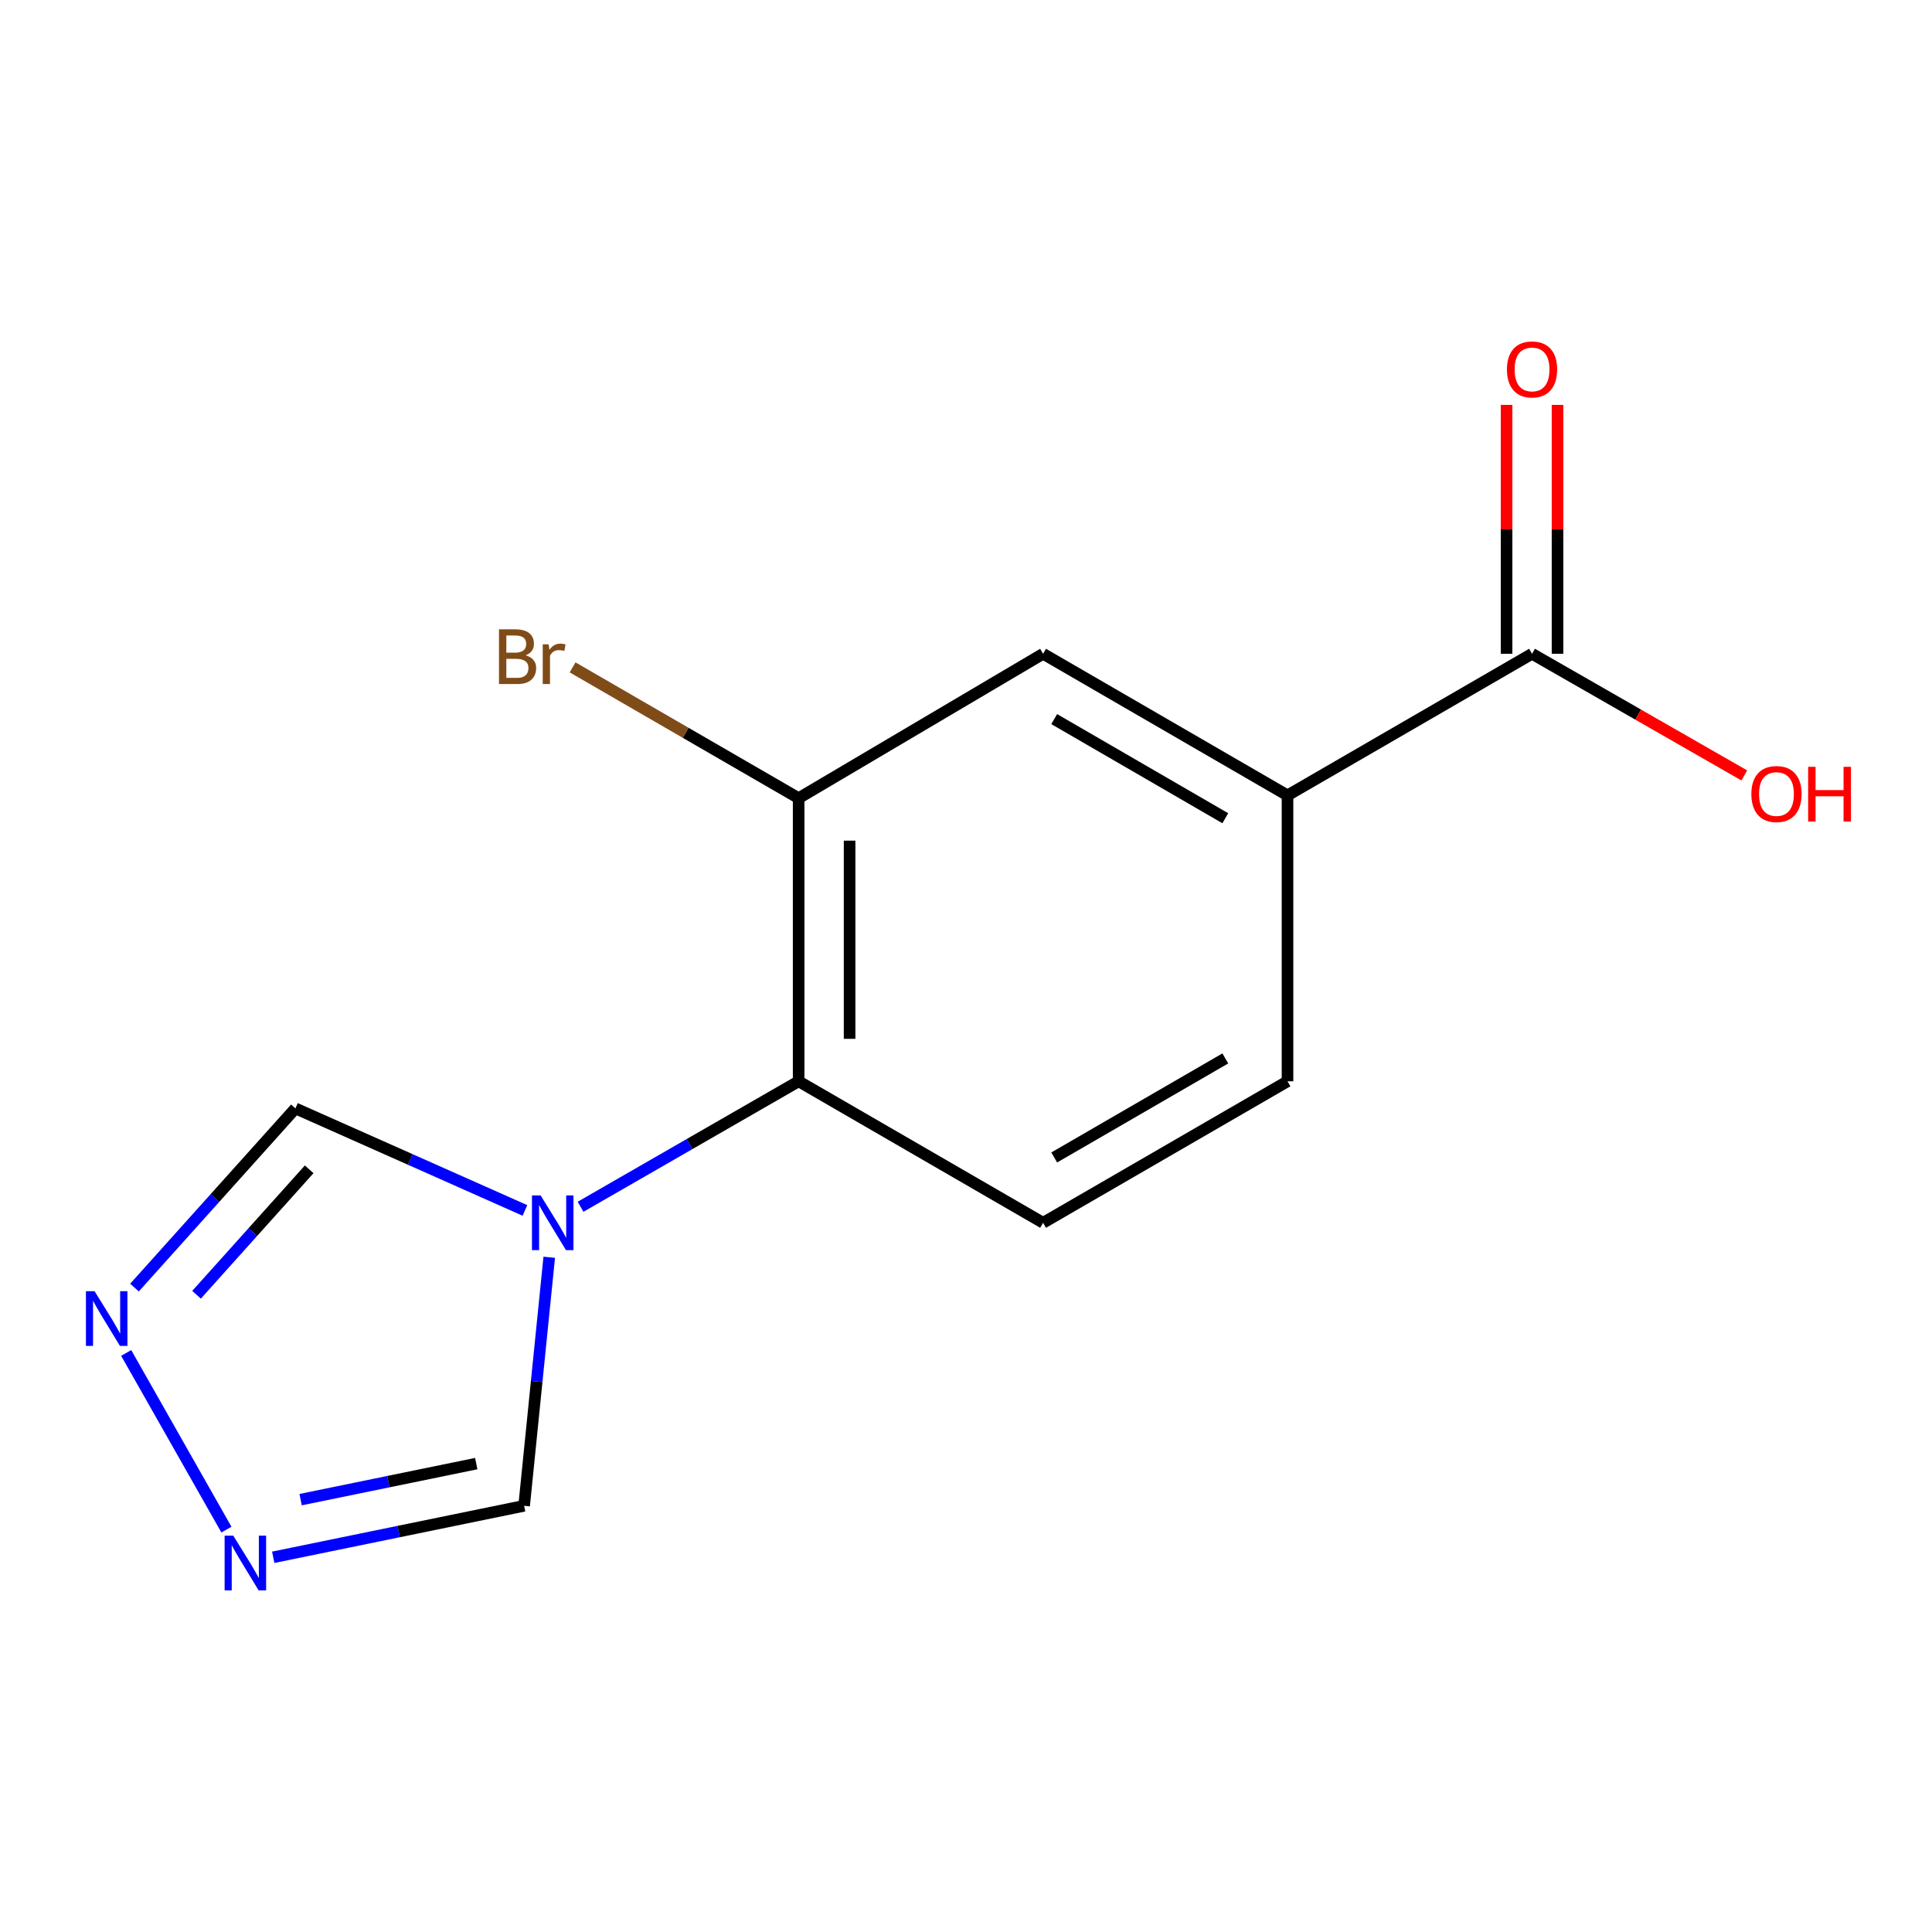 <?xml version='1.0' encoding='iso-8859-1'?>
<svg version='1.1' baseProfile='full'
              xmlns='http://www.w3.org/2000/svg'
                      xmlns:rdkit='http://www.rdkit.org/xml'
                      xmlns:xlink='http://www.w3.org/1999/xlink'
                  xml:space='preserve'
width='1000px' height='1000px' viewBox='0 0 1000 1000'>
<!-- END OF HEADER -->
<rect style='opacity:1.0;fill:#FFFFFF;stroke:none' width='1000' height='1000' x='0' y='0'> </rect>
<path class='bond-0' d='M 300.497,624.623 L 356.936,592.152' style='fill:none;fill-rule:evenodd;stroke:#0000FF;stroke-width:6px;stroke-linecap:butt;stroke-linejoin:miter;stroke-opacity:1' />
<path class='bond-0' d='M 356.936,592.152 L 413.374,559.68' style='fill:none;fill-rule:evenodd;stroke:#000000;stroke-width:6px;stroke-linecap:butt;stroke-linejoin:miter;stroke-opacity:1' />
<path class='bond-5' d='M 284.283,650.755 L 277.785,715.077' style='fill:none;fill-rule:evenodd;stroke:#0000FF;stroke-width:6px;stroke-linecap:butt;stroke-linejoin:miter;stroke-opacity:1' />
<path class='bond-5' d='M 277.785,715.077 L 271.287,779.398' style='fill:none;fill-rule:evenodd;stroke:#000000;stroke-width:6px;stroke-linecap:butt;stroke-linejoin:miter;stroke-opacity:1' />
<path class='bond-6' d='M 271.702,626.52 L 212.305,600.111' style='fill:none;fill-rule:evenodd;stroke:#0000FF;stroke-width:6px;stroke-linecap:butt;stroke-linejoin:miter;stroke-opacity:1' />
<path class='bond-6' d='M 212.305,600.111 L 152.907,573.703' style='fill:none;fill-rule:evenodd;stroke:#000000;stroke-width:6px;stroke-linecap:butt;stroke-linejoin:miter;stroke-opacity:1' />
<path class='bond-3' d='M 413.374,559.68 L 413.374,413.138' style='fill:none;fill-rule:evenodd;stroke:#000000;stroke-width:6px;stroke-linecap:butt;stroke-linejoin:miter;stroke-opacity:1' />
<path class='bond-3' d='M 439.749,537.699 L 439.749,435.119' style='fill:none;fill-rule:evenodd;stroke:#000000;stroke-width:6px;stroke-linecap:butt;stroke-linejoin:miter;stroke-opacity:1' />
<path class='bond-9' d='M 413.374,559.68 L 539.901,632.915' style='fill:none;fill-rule:evenodd;stroke:#000000;stroke-width:6px;stroke-linecap:butt;stroke-linejoin:miter;stroke-opacity:1' />
<path class='bond-1' d='M 69.612,666.455 L 111.26,620.079' style='fill:none;fill-rule:evenodd;stroke:#0000FF;stroke-width:6px;stroke-linecap:butt;stroke-linejoin:miter;stroke-opacity:1' />
<path class='bond-1' d='M 111.26,620.079 L 152.907,573.703' style='fill:none;fill-rule:evenodd;stroke:#000000;stroke-width:6px;stroke-linecap:butt;stroke-linejoin:miter;stroke-opacity:1' />
<path class='bond-1' d='M 101.73,670.165 L 130.883,637.702' style='fill:none;fill-rule:evenodd;stroke:#0000FF;stroke-width:6px;stroke-linecap:butt;stroke-linejoin:miter;stroke-opacity:1' />
<path class='bond-1' d='M 130.883,637.702 L 160.036,605.238' style='fill:none;fill-rule:evenodd;stroke:#000000;stroke-width:6px;stroke-linecap:butt;stroke-linejoin:miter;stroke-opacity:1' />
<path class='bond-14' d='M 65.314,700.282 L 117.194,791.726' style='fill:none;fill-rule:evenodd;stroke:#0000FF;stroke-width:6px;stroke-linecap:butt;stroke-linejoin:miter;stroke-opacity:1' />
<path class='bond-2' d='M 141.423,806.051 L 206.355,792.725' style='fill:none;fill-rule:evenodd;stroke:#0000FF;stroke-width:6px;stroke-linecap:butt;stroke-linejoin:miter;stroke-opacity:1' />
<path class='bond-2' d='M 206.355,792.725 L 271.287,779.398' style='fill:none;fill-rule:evenodd;stroke:#000000;stroke-width:6px;stroke-linecap:butt;stroke-linejoin:miter;stroke-opacity:1' />
<path class='bond-2' d='M 155.6,776.217 L 201.052,766.888' style='fill:none;fill-rule:evenodd;stroke:#0000FF;stroke-width:6px;stroke-linecap:butt;stroke-linejoin:miter;stroke-opacity:1' />
<path class='bond-2' d='M 201.052,766.888 L 246.504,757.56' style='fill:none;fill-rule:evenodd;stroke:#000000;stroke-width:6px;stroke-linecap:butt;stroke-linejoin:miter;stroke-opacity:1' />
<path class='bond-8' d='M 413.374,413.138 L 539.901,338.394' style='fill:none;fill-rule:evenodd;stroke:#000000;stroke-width:6px;stroke-linecap:butt;stroke-linejoin:miter;stroke-opacity:1' />
<path class='bond-12' d='M 413.374,413.138 L 354.874,379.285' style='fill:none;fill-rule:evenodd;stroke:#000000;stroke-width:6px;stroke-linecap:butt;stroke-linejoin:miter;stroke-opacity:1' />
<path class='bond-12' d='M 354.874,379.285 L 296.374,345.433' style='fill:none;fill-rule:evenodd;stroke:#7F4C19;stroke-width:6px;stroke-linecap:butt;stroke-linejoin:miter;stroke-opacity:1' />
<path class='bond-4' d='M 792.983,338.394 L 666.413,411.687' style='fill:none;fill-rule:evenodd;stroke:#000000;stroke-width:6px;stroke-linecap:butt;stroke-linejoin:miter;stroke-opacity:1' />
<path class='bond-11' d='M 806.171,338.394 L 806.171,273.985' style='fill:none;fill-rule:evenodd;stroke:#000000;stroke-width:6px;stroke-linecap:butt;stroke-linejoin:miter;stroke-opacity:1' />
<path class='bond-11' d='M 806.171,273.985 L 806.171,209.576' style='fill:none;fill-rule:evenodd;stroke:#FF0000;stroke-width:6px;stroke-linecap:butt;stroke-linejoin:miter;stroke-opacity:1' />
<path class='bond-11' d='M 779.796,338.394 L 779.796,273.985' style='fill:none;fill-rule:evenodd;stroke:#000000;stroke-width:6px;stroke-linecap:butt;stroke-linejoin:miter;stroke-opacity:1' />
<path class='bond-11' d='M 779.796,273.985 L 779.796,209.576' style='fill:none;fill-rule:evenodd;stroke:#FF0000;stroke-width:6px;stroke-linecap:butt;stroke-linejoin:miter;stroke-opacity:1' />
<path class='bond-13' d='M 792.983,338.394 L 847.916,369.882' style='fill:none;fill-rule:evenodd;stroke:#000000;stroke-width:6px;stroke-linecap:butt;stroke-linejoin:miter;stroke-opacity:1' />
<path class='bond-13' d='M 847.916,369.882 L 902.849,401.37' style='fill:none;fill-rule:evenodd;stroke:#FF0000;stroke-width:6px;stroke-linecap:butt;stroke-linejoin:miter;stroke-opacity:1' />
<path class='bond-7' d='M 666.413,411.687 L 666.413,559.68' style='fill:none;fill-rule:evenodd;stroke:#000000;stroke-width:6px;stroke-linecap:butt;stroke-linejoin:miter;stroke-opacity:1' />
<path class='bond-15' d='M 666.413,411.687 L 539.901,338.394' style='fill:none;fill-rule:evenodd;stroke:#000000;stroke-width:6px;stroke-linecap:butt;stroke-linejoin:miter;stroke-opacity:1' />
<path class='bond-15' d='M 634.214,423.515 L 545.656,372.21' style='fill:none;fill-rule:evenodd;stroke:#000000;stroke-width:6px;stroke-linecap:butt;stroke-linejoin:miter;stroke-opacity:1' />
<path class='bond-10' d='M 539.901,632.915 L 666.413,559.68' style='fill:none;fill-rule:evenodd;stroke:#000000;stroke-width:6px;stroke-linecap:butt;stroke-linejoin:miter;stroke-opacity:1' />
<path class='bond-10' d='M 545.664,599.103 L 634.222,547.839' style='fill:none;fill-rule:evenodd;stroke:#000000;stroke-width:6px;stroke-linecap:butt;stroke-linejoin:miter;stroke-opacity:1' />
<path  class='atom-0' d='M 279.826 618.755
L 289.106 633.755
Q 290.026 635.235, 291.506 637.915
Q 292.986 640.595, 293.066 640.755
L 293.066 618.755
L 296.826 618.755
L 296.826 647.075
L 292.946 647.075
L 282.986 630.675
Q 281.826 628.755, 280.586 626.555
Q 279.386 624.355, 279.026 623.675
L 279.026 647.075
L 275.346 647.075
L 275.346 618.755
L 279.826 618.755
' fill='#0000FF'/>
<path  class='atom-2' d='M 48.957 668.325
L 58.237 683.325
Q 59.157 684.805, 60.637 687.485
Q 62.117 690.165, 62.197 690.325
L 62.197 668.325
L 65.957 668.325
L 65.957 696.645
L 62.077 696.645
L 52.117 680.245
Q 50.957 678.325, 49.717 676.125
Q 48.517 673.925, 48.157 673.245
L 48.157 696.645
L 44.477 696.645
L 44.477 668.325
L 48.957 668.325
' fill='#0000FF'/>
<path  class='atom-3' d='M 120.741 794.851
L 130.021 809.851
Q 130.941 811.331, 132.421 814.011
Q 133.901 816.691, 133.981 816.851
L 133.981 794.851
L 137.741 794.851
L 137.741 823.171
L 133.861 823.171
L 123.901 806.771
Q 122.741 804.851, 121.501 802.651
Q 120.301 800.451, 119.941 799.771
L 119.941 823.171
L 116.261 823.171
L 116.261 794.851
L 120.741 794.851
' fill='#0000FF'/>
<path  class='atom-12' d='M 779.983 191.214
Q 779.983 184.414, 783.343 180.614
Q 786.703 176.814, 792.983 176.814
Q 799.263 176.814, 802.623 180.614
Q 805.983 184.414, 805.983 191.214
Q 805.983 198.094, 802.583 202.014
Q 799.183 205.894, 792.983 205.894
Q 786.743 205.894, 783.343 202.014
Q 779.983 198.134, 779.983 191.214
M 792.983 202.694
Q 797.303 202.694, 799.623 199.814
Q 801.983 196.894, 801.983 191.214
Q 801.983 185.654, 799.623 182.854
Q 797.303 180.014, 792.983 180.014
Q 788.663 180.014, 786.303 182.814
Q 783.983 185.614, 783.983 191.214
Q 783.983 196.934, 786.303 199.814
Q 788.663 202.694, 792.983 202.694
' fill='#FF0000'/>
<path  class='atom-13' d='M 272.038 339.184
Q 274.758 339.944, 276.118 341.624
Q 277.518 343.264, 277.518 345.704
Q 277.518 349.624, 274.998 351.864
Q 272.518 354.064, 267.798 354.064
L 258.278 354.064
L 258.278 325.744
L 266.638 325.744
Q 271.478 325.744, 273.918 327.704
Q 276.358 329.664, 276.358 333.264
Q 276.358 337.544, 272.038 339.184
M 262.078 328.944
L 262.078 337.824
L 266.638 337.824
Q 269.438 337.824, 270.878 336.704
Q 272.358 335.544, 272.358 333.264
Q 272.358 328.944, 266.638 328.944
L 262.078 328.944
M 267.798 350.864
Q 270.558 350.864, 272.038 349.544
Q 273.518 348.224, 273.518 345.704
Q 273.518 343.384, 271.878 342.224
Q 270.278 341.024, 267.198 341.024
L 262.078 341.024
L 262.078 350.864
L 267.798 350.864
' fill='#7F4C19'/>
<path  class='atom-13' d='M 283.958 333.504
L 284.398 336.344
Q 286.558 333.144, 290.078 333.144
Q 291.198 333.144, 292.718 333.544
L 292.118 336.904
Q 290.398 336.504, 289.438 336.504
Q 287.758 336.504, 286.638 337.184
Q 285.558 337.824, 284.678 339.384
L 284.678 354.064
L 280.918 354.064
L 280.918 333.504
L 283.958 333.504
' fill='#7F4C19'/>
<path  class='atom-14' d='M 906.495 410.991
Q 906.495 404.191, 909.855 400.391
Q 913.215 396.591, 919.495 396.591
Q 925.775 396.591, 929.135 400.391
Q 932.495 404.191, 932.495 410.991
Q 932.495 417.871, 929.095 421.791
Q 925.695 425.671, 919.495 425.671
Q 913.255 425.671, 909.855 421.791
Q 906.495 417.911, 906.495 410.991
M 919.495 422.471
Q 923.815 422.471, 926.135 419.591
Q 928.495 416.671, 928.495 410.991
Q 928.495 405.431, 926.135 402.631
Q 923.815 399.791, 919.495 399.791
Q 915.175 399.791, 912.815 402.591
Q 910.495 405.391, 910.495 410.991
Q 910.495 416.711, 912.815 419.591
Q 915.175 422.471, 919.495 422.471
' fill='#FF0000'/>
<path  class='atom-14' d='M 935.895 396.911
L 939.735 396.911
L 939.735 408.951
L 954.215 408.951
L 954.215 396.911
L 958.055 396.911
L 958.055 425.231
L 954.215 425.231
L 954.215 412.151
L 939.735 412.151
L 939.735 425.231
L 935.895 425.231
L 935.895 396.911
' fill='#FF0000'/>
</svg>
